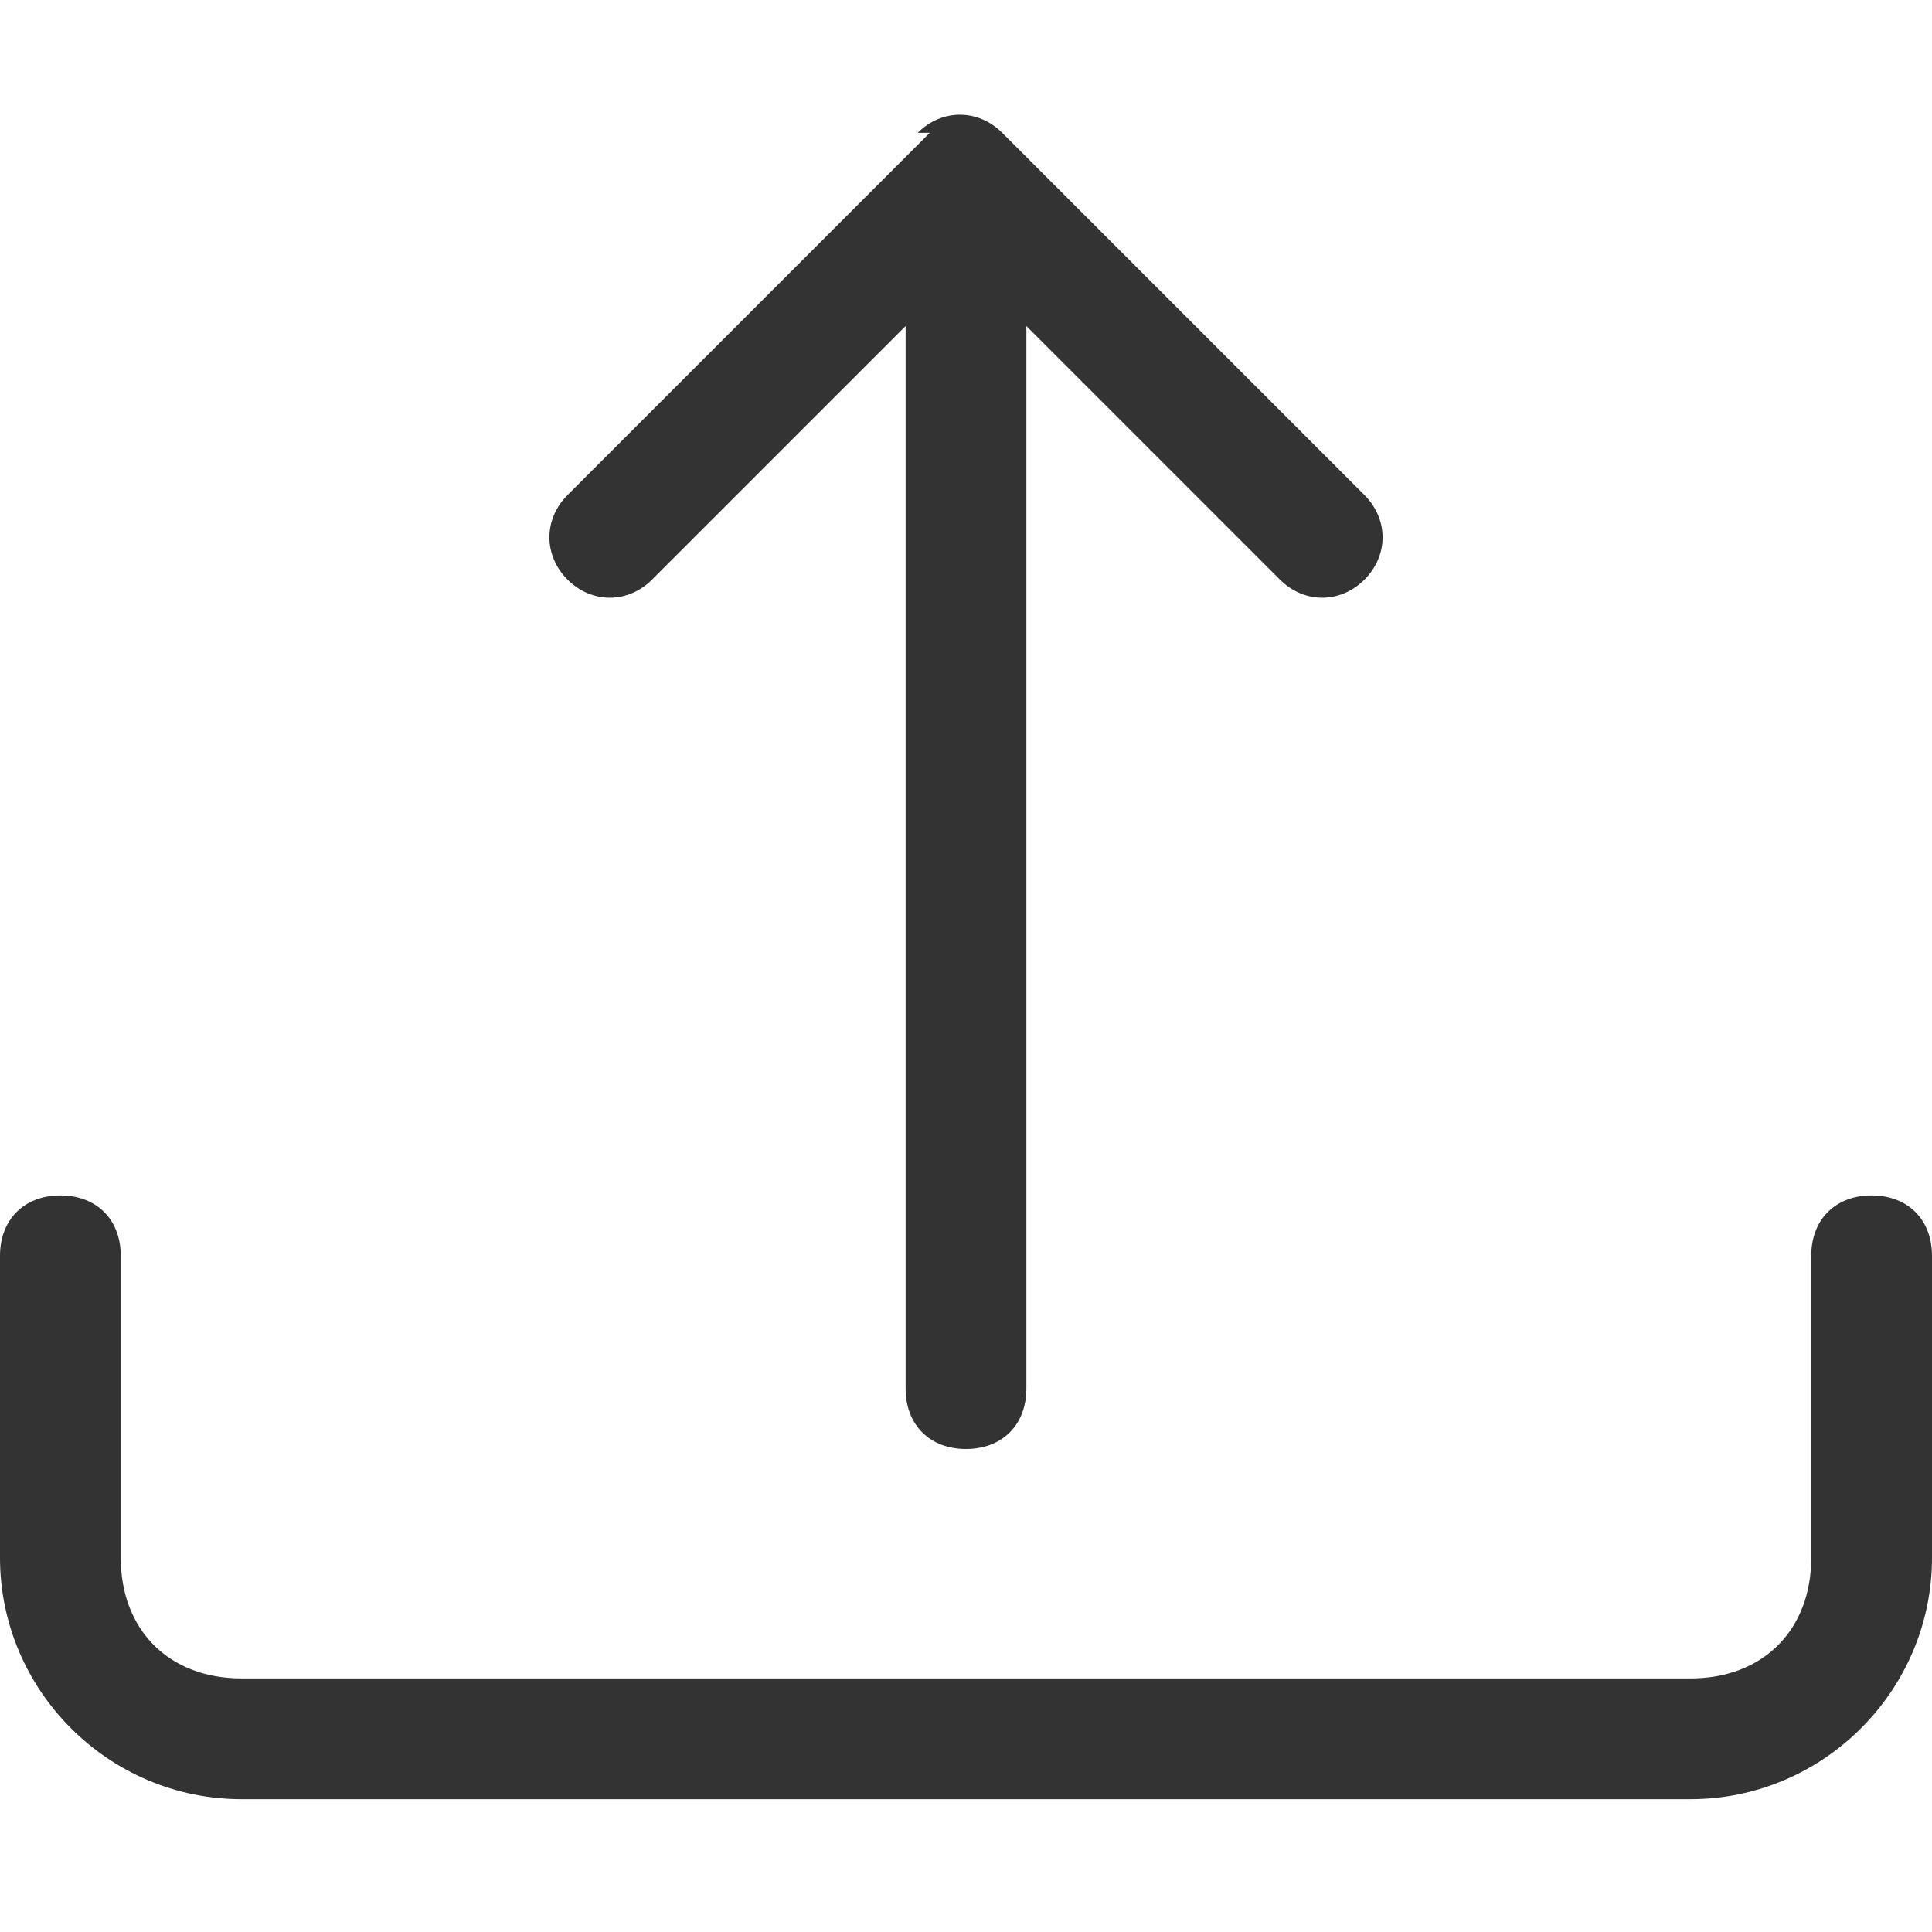 <?xml version="1.0" encoding="UTF-8"?>
<svg id="Layer_1" xmlns="http://www.w3.org/2000/svg" version="1.1" viewBox="0 0 16 16">
  <!-- Generator: Adobe Illustrator 29.2.1, SVG Export Plug-In . SVG Version: 2.1.0 Build 116)  -->
  <defs>
    <style>
      .st0 {
        fill: #333;
      }
    </style>
  </defs>
  <path class="st0" d="M.5,9.9c.3,0,.5.2.5.5v2.5c0,.6.4,1,1,1h12c.6,0,1-.4,1-1v-2.5c0-.3.2-.5.5-.5s.5.2.5.5v2.5c0,1.1-.9,2-2,2H2c-1.1,0-2-.9-2-2v-2.5c0-.3.2-.5.5-.5"/>
  <path class="st0" d="M7.6,1.1c.2-.2.5-.2.7,0,0,0,0,0,0,0l3,3c.2.2.2.5,0,.7s-.5.2-.7,0l-2.1-2.1v8.8c0,.3-.2.5-.5.5s-.5-.2-.5-.5V2.7l-2.1,2.1c-.2.2-.5.2-.7,0s-.2-.5,0-.7l3-3Z"/>
</svg>